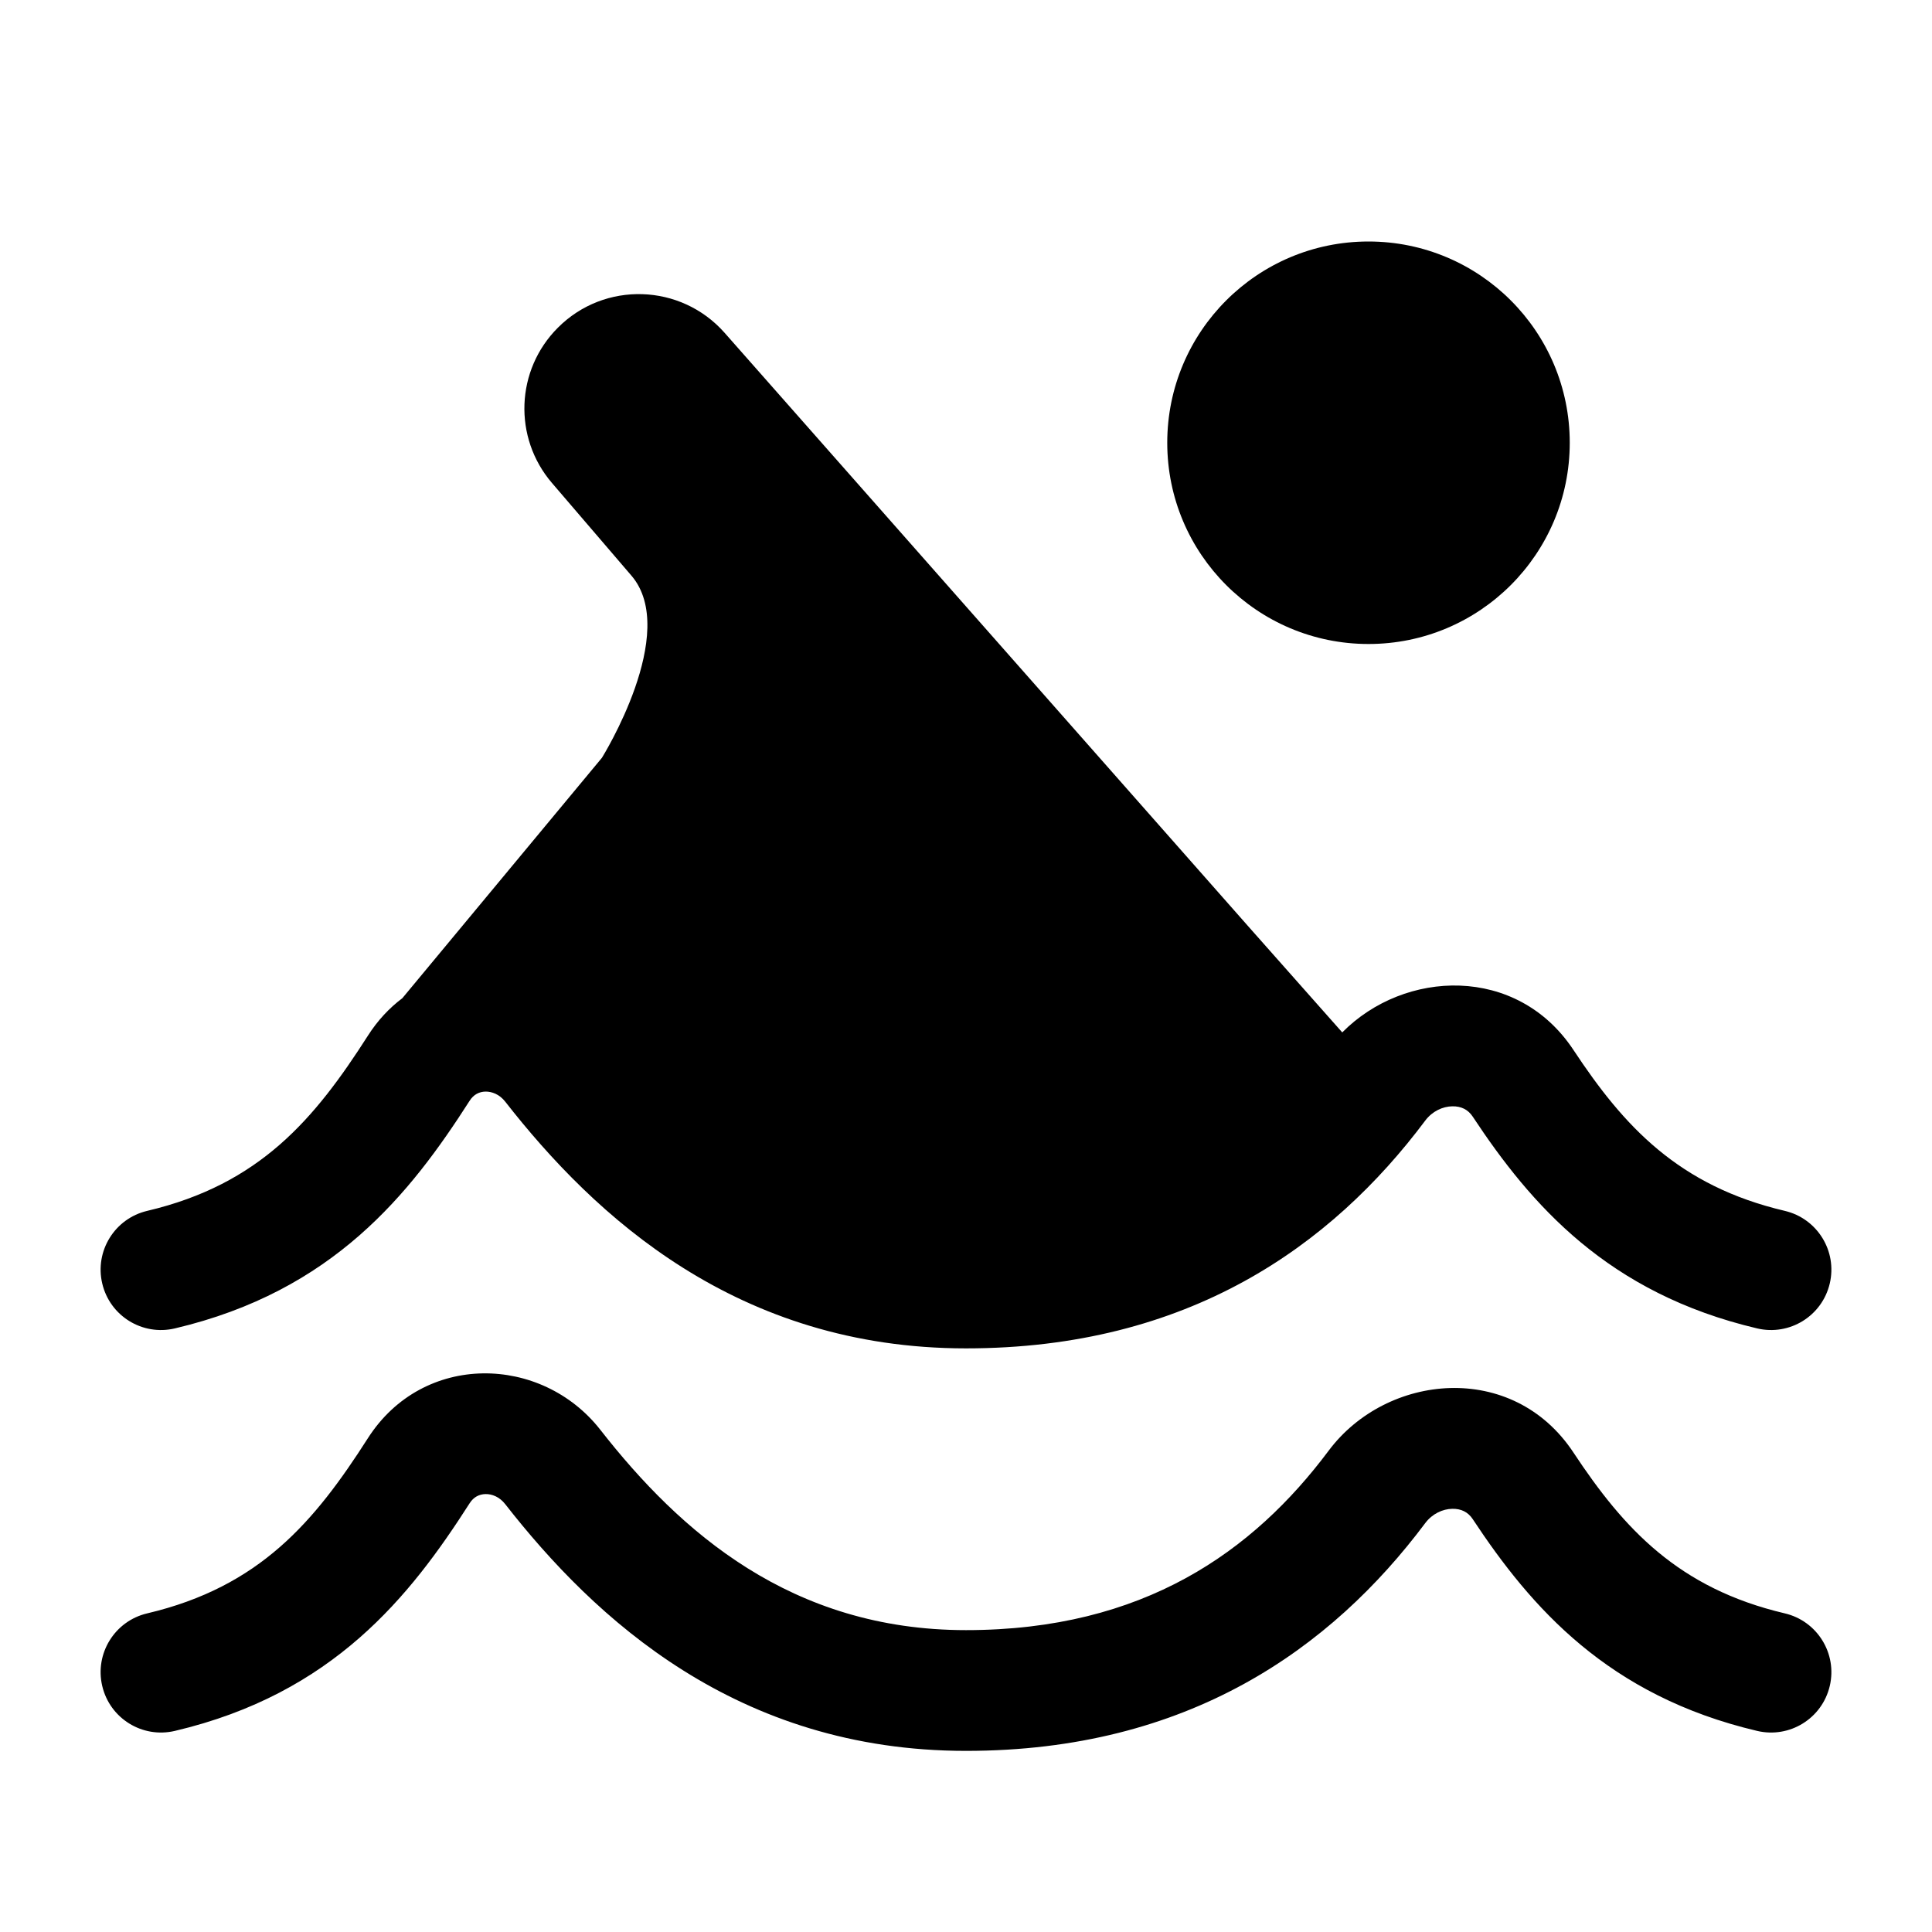 <svg width="24" height="24" viewBox="0 0 24 24" fill="none" xmlns="http://www.w3.org/2000/svg">
<path fill-rule="evenodd" clip-rule="evenodd" d="M4.57 17.866C5.257 16.792 6.727 16.827 7.458 17.762C8.448 19.029 9.83 20.25 12 20.25C14.209 20.25 15.57 19.271 16.505 18.021C17.225 17.058 18.791 16.901 19.546 18.044C20.171 18.989 20.849 19.731 22.172 20.042C22.575 20.137 22.825 20.541 22.73 20.944C22.635 21.348 22.231 21.597 21.828 21.502C19.976 21.066 19.02 19.969 18.294 18.87C18.237 18.784 18.152 18.741 18.041 18.743C17.922 18.745 17.794 18.803 17.706 18.919C16.538 20.48 14.76 21.75 12 21.75C9.157 21.75 7.389 20.11 6.276 18.685C6.204 18.593 6.11 18.558 6.03 18.56C5.954 18.562 5.884 18.595 5.834 18.674C5.094 19.83 4.139 21.039 2.172 21.502C1.769 21.597 1.365 21.348 1.27 20.944C1.175 20.541 1.425 20.137 1.828 20.042C3.229 19.712 3.908 18.901 4.57 17.866Z" fill="black"/>
<path d="M22.172 15.042C20.849 14.731 20.171 13.989 19.546 13.043C18.845 11.984 17.447 12.043 16.674 12.825L15.5 11.5L9.001 4.134C8.458 3.52 7.51 3.49 6.931 4.07C6.405 4.595 6.373 5.435 6.856 5.999L7.844 7.151C8.449 7.857 7.477 9.414 7.477 9.414L4.998 12.4C4.837 12.521 4.691 12.676 4.57 12.866C3.908 13.901 3.229 14.712 1.828 15.042C1.425 15.137 1.175 15.541 1.27 15.944C1.365 16.348 1.769 16.597 2.172 16.502C4.139 16.039 5.094 14.83 5.834 13.674C5.884 13.595 5.954 13.562 6.03 13.56C6.11 13.559 6.204 13.593 6.276 13.685C7.389 15.11 9.157 16.75 12 16.75C14.76 16.75 16.538 15.48 17.706 13.919C17.794 13.803 17.922 13.745 18.041 13.743C18.152 13.741 18.237 13.784 18.294 13.87C19.02 14.969 19.976 16.066 21.828 16.502C22.231 16.597 22.635 16.348 22.73 15.944C22.825 15.541 22.575 15.137 22.172 15.042Z" fill="black"/>
<path d="M17 8C18.381 8 19.5 6.881 19.5 5.5C19.5 4.119 18.381 3 17 3C15.619 3 14.5 4.119 14.5 5.5C14.5 6.881 15.619 8 17 8Z" fill="black"/>
</svg>
